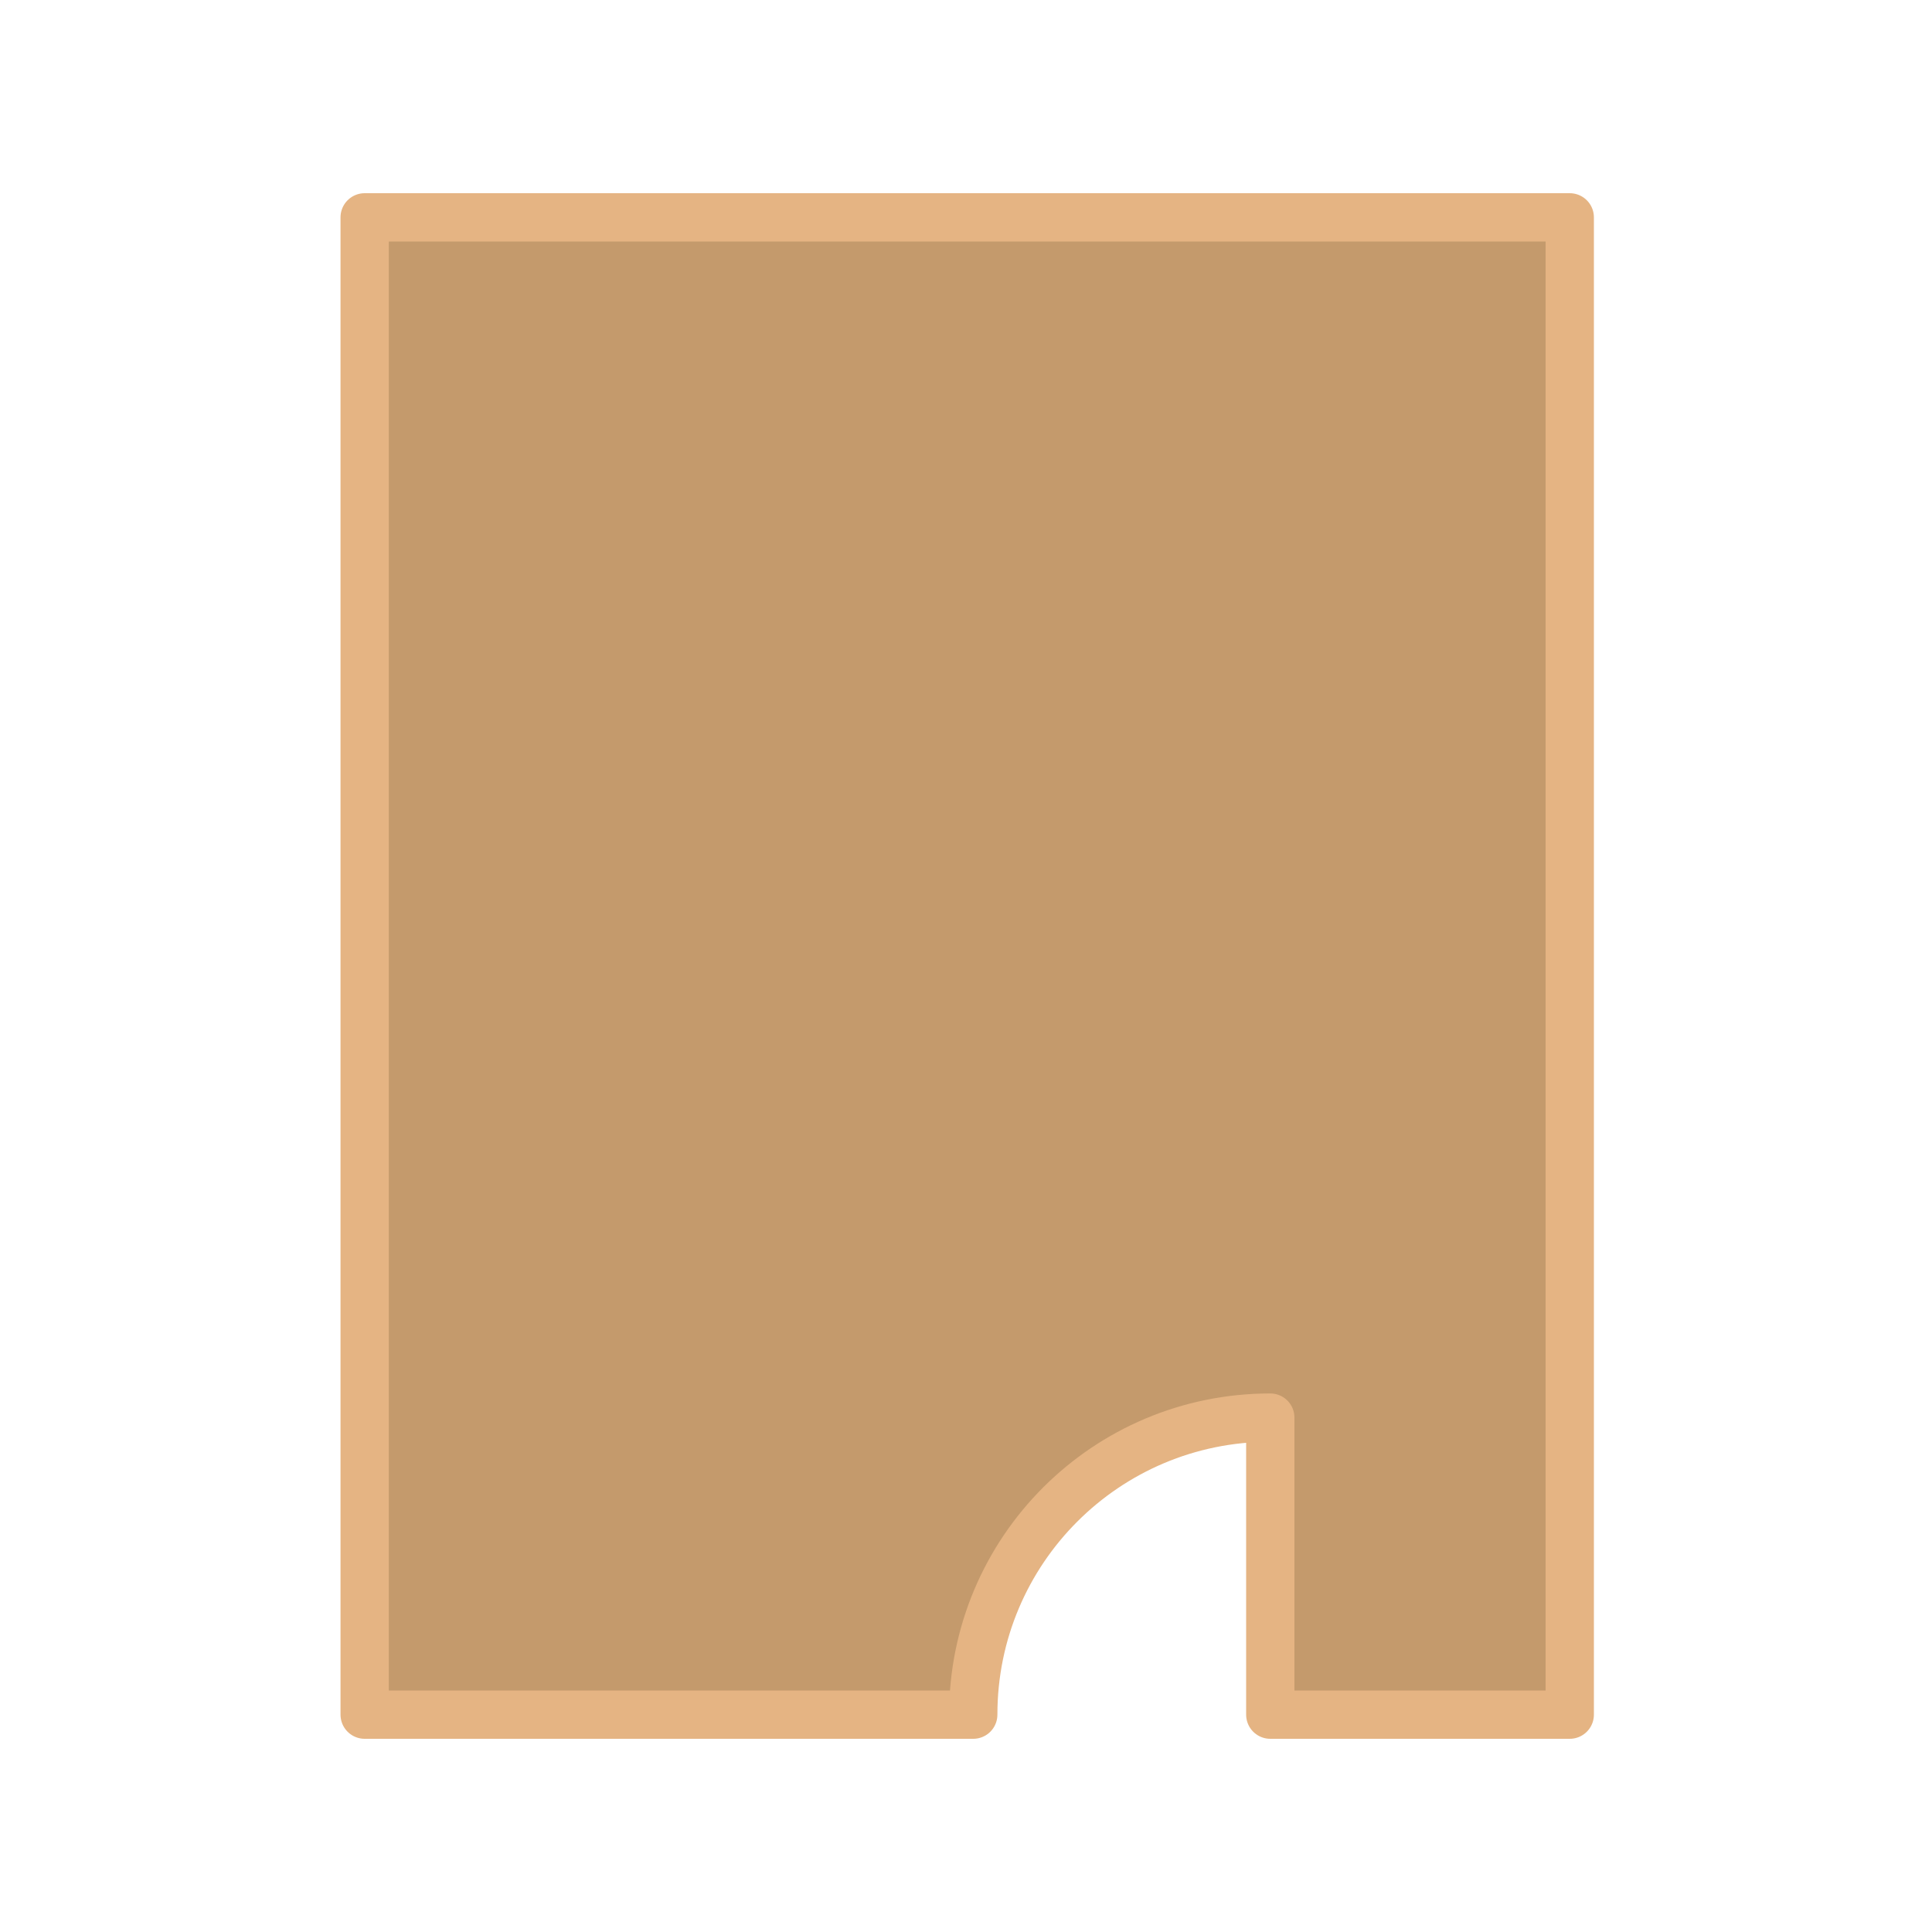 <?xml version="1.0" encoding="utf-8"?>
<!-- Generator: Adobe Illustrator 24.2.1, SVG Export Plug-In . SVG Version: 6.00 Build 0)  -->
<svg version="1.1" id="Layer_1" xmlns="http://www.w3.org/2000/svg" xmlns:xlink="http://www.w3.org/1999/xlink" x="0px" y="0px"
	 viewBox="0 0 80 80" style="enable-background:new 0 0 80 80;" xml:space="preserve">
<style type="text/css">
	.st0{fill:#C49A6C;stroke:#E5B483;stroke-width:2;stroke-linecap:round;stroke-linejoin:round;}
</style>
<path class="st0" d="M21.6,71h-6.5V9H65V71H52.6V58.7c-6.8,0-12.3,5.5-12.3,12.3H21.6z"/>
</svg>
